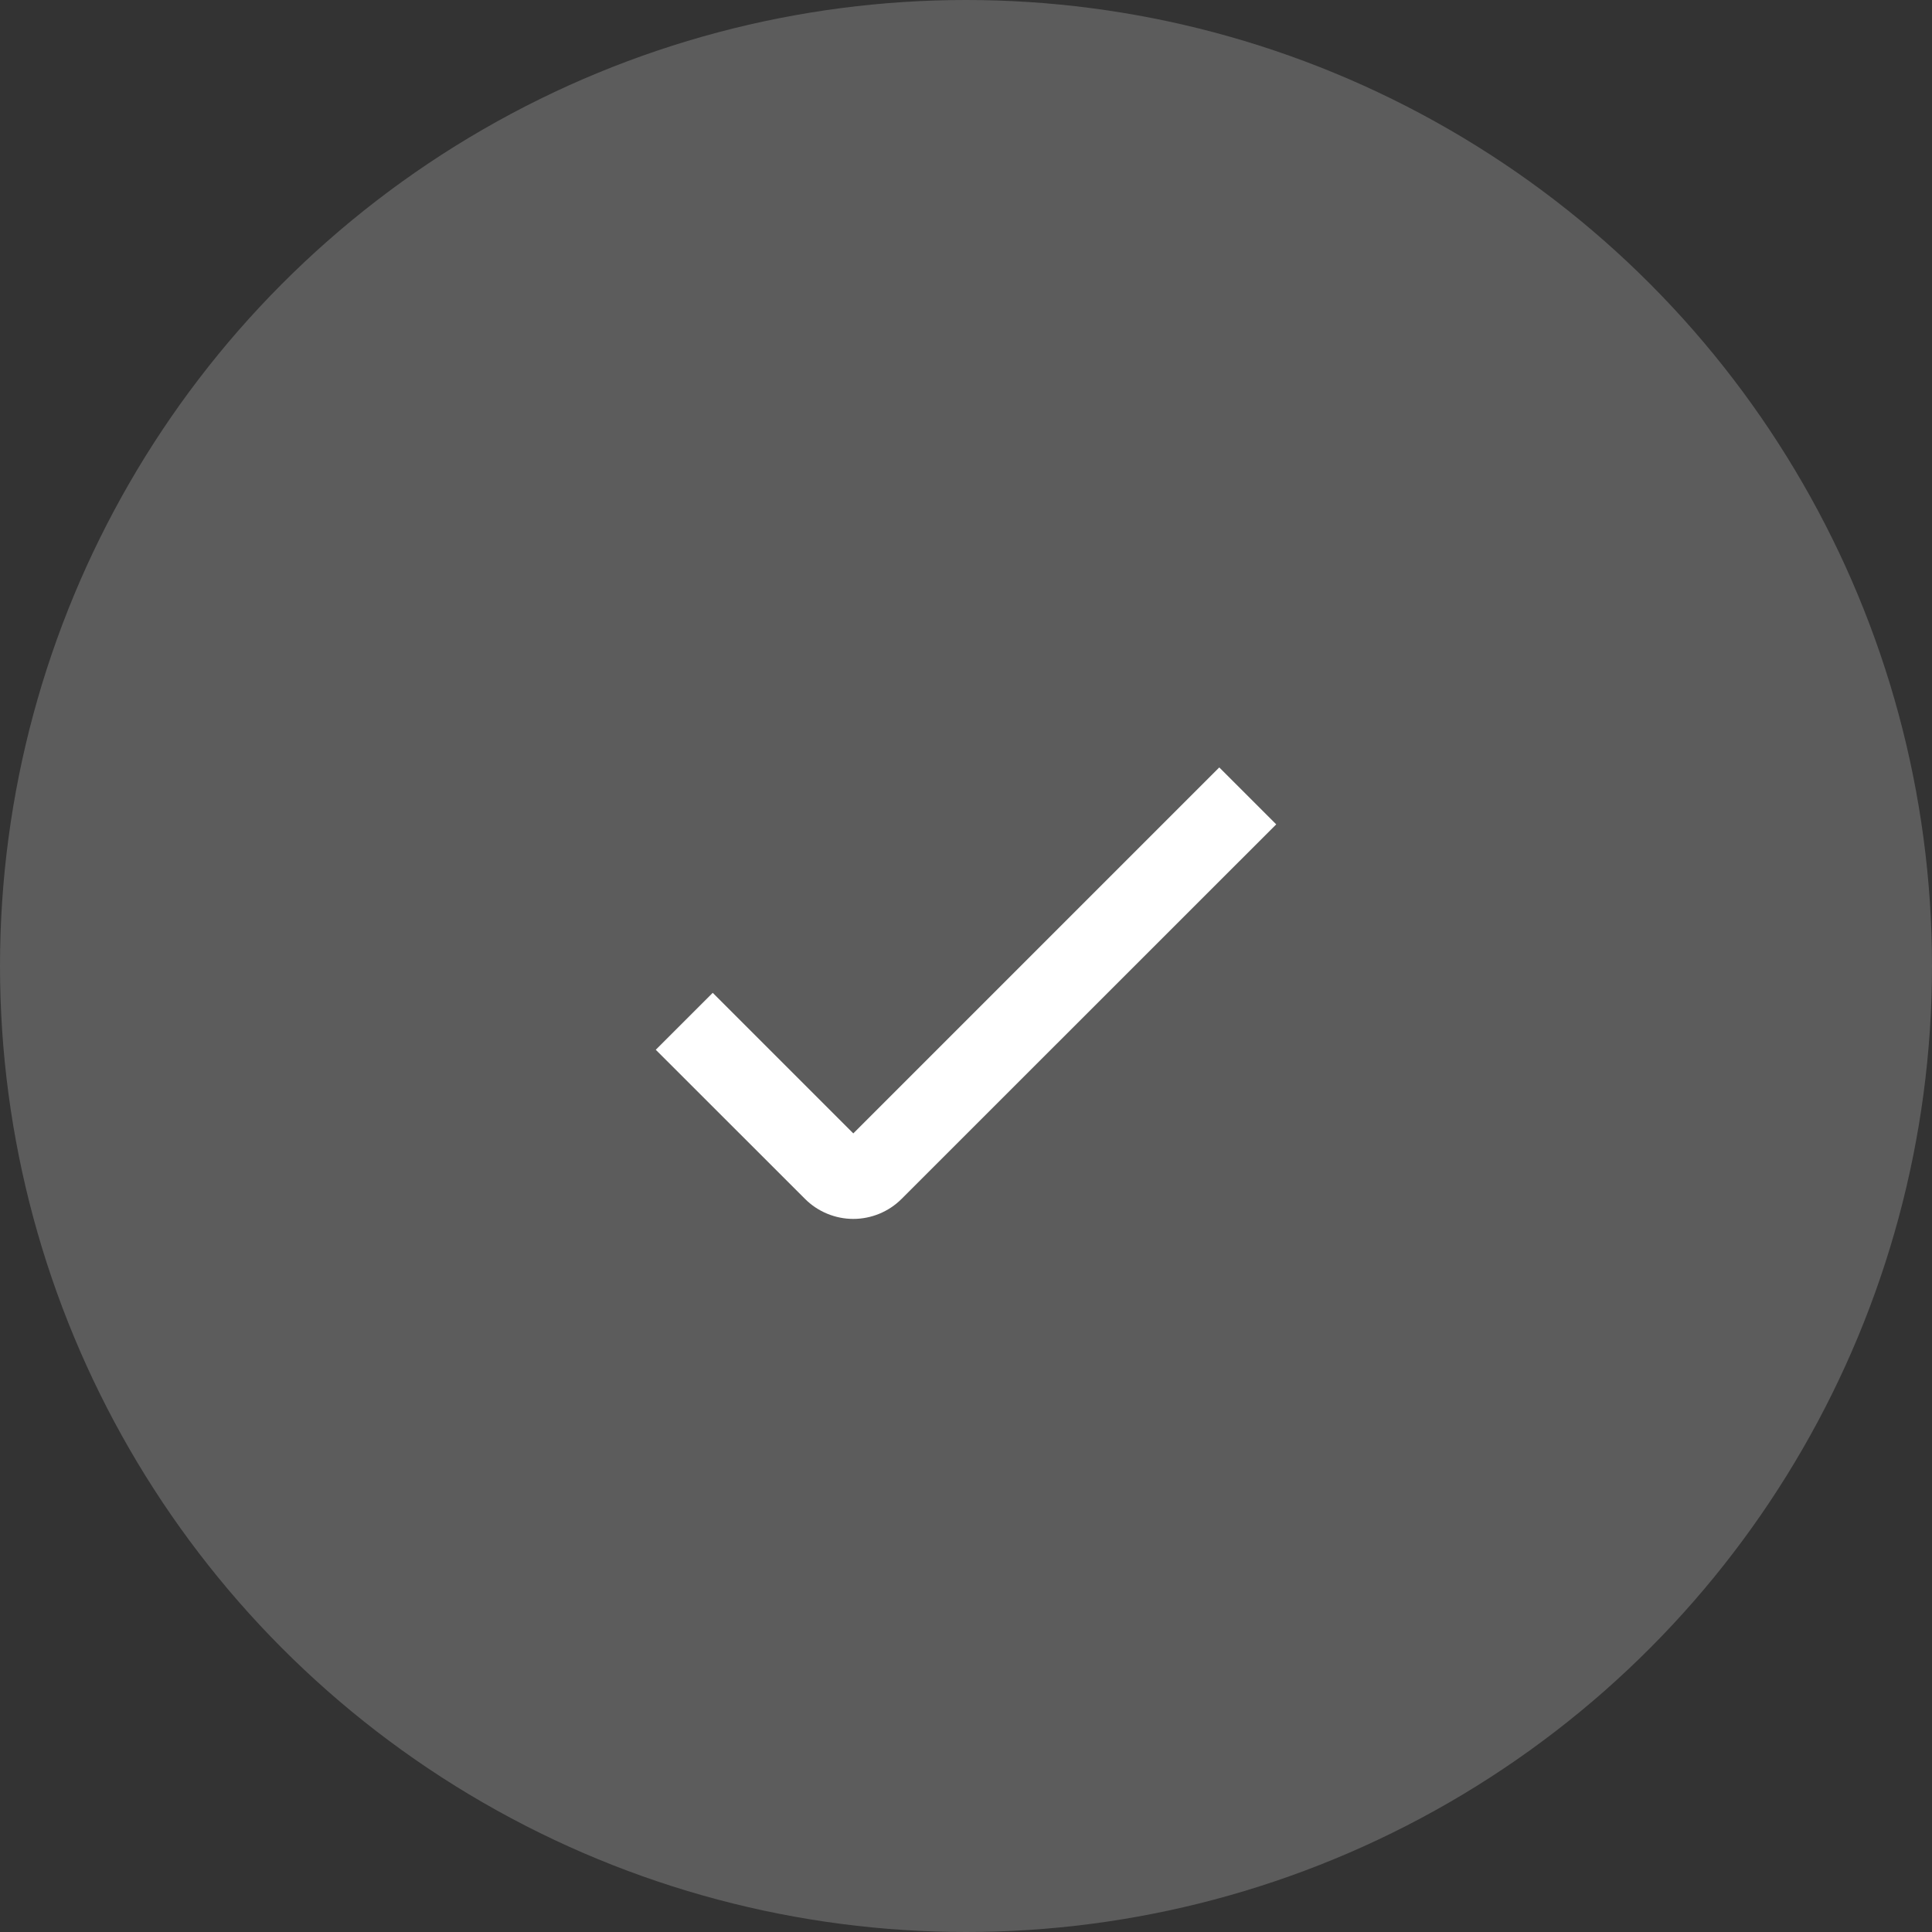 <svg xmlns="http://www.w3.org/2000/svg" width="54" height="54" viewBox="0 0 54 54" fill="none"><rect x="0" y="0" width="54" height="54" fill="#333333" stroke="none"/><circle opacity="0.2" cx="27" cy="27" r="27" fill="white"></circle><path d="M23.85 34.069C23.599 34.069 23.351 34.019 23.119 33.923C22.887 33.827 22.677 33.687 22.5 33.509L18.329 29.341L19.921 27.75L23.85 31.679L34.079 21.45L35.671 23.041L25.2 33.509C25.023 33.687 24.812 33.827 24.581 33.923C24.349 34.019 24.101 34.069 23.85 34.069Z" fill="white"></path></svg>